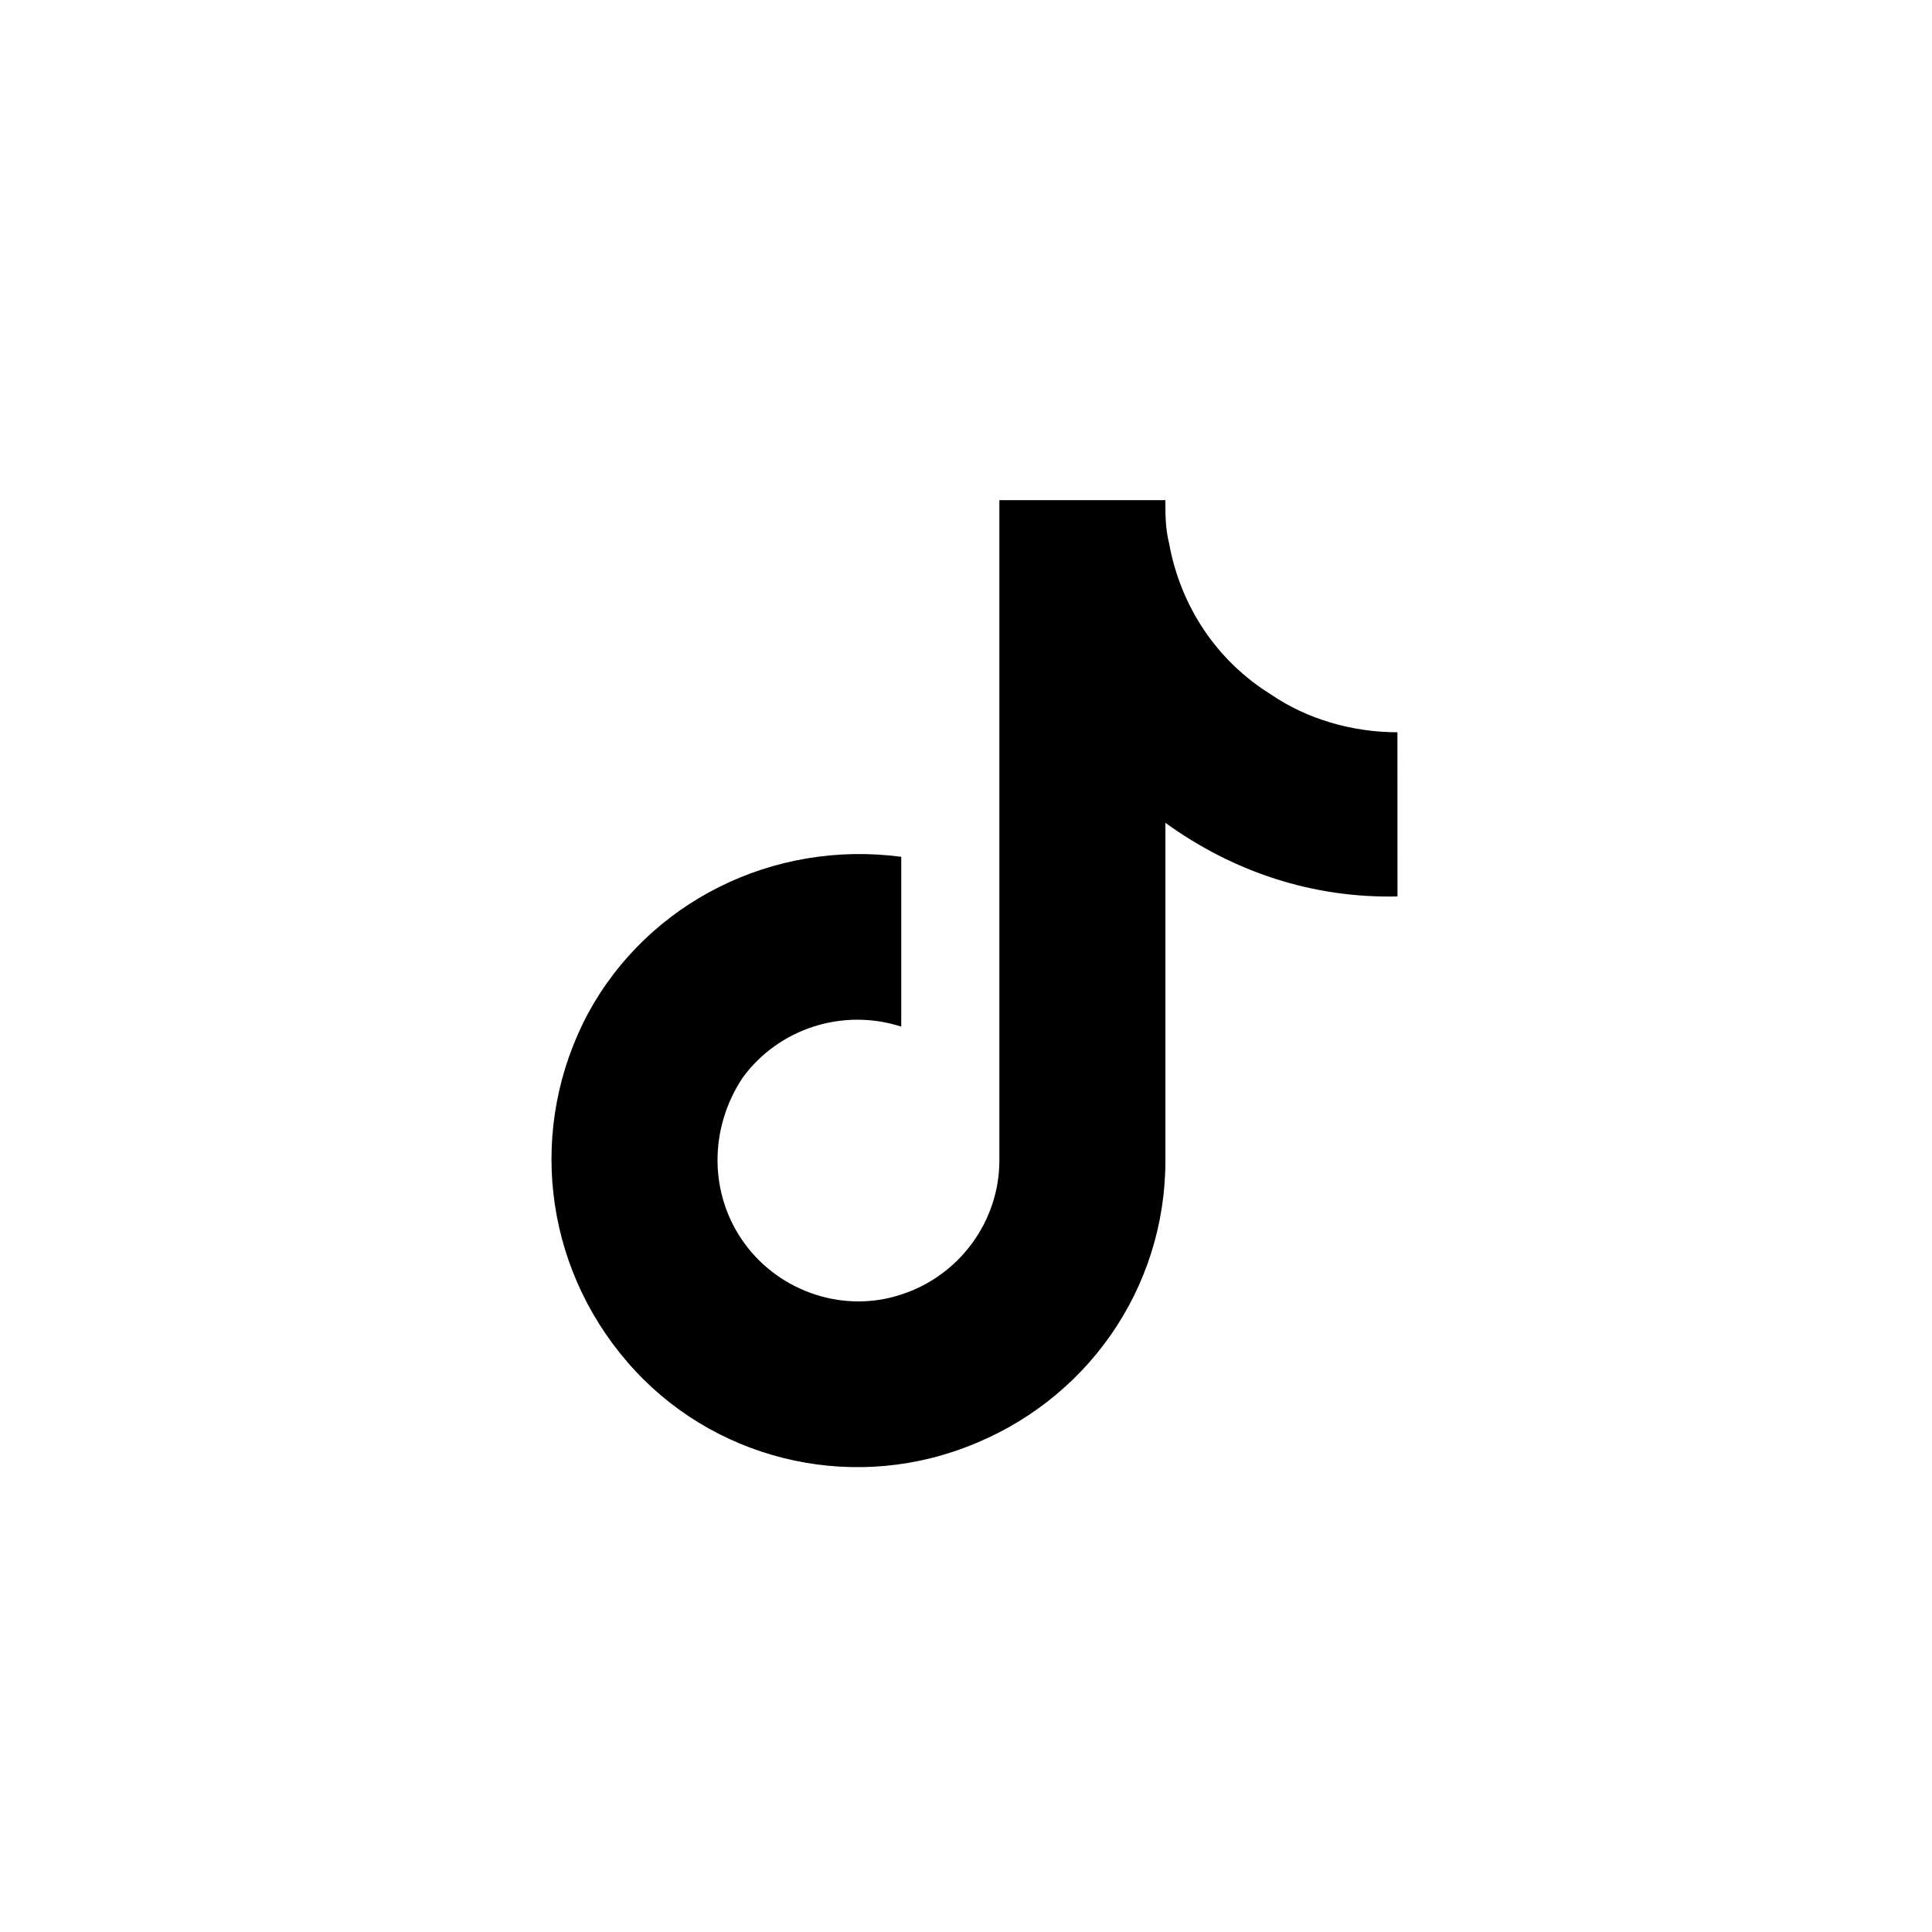 <svg fill="none" height="56" viewBox="0 0 56 56" width="56" xmlns="http://www.w3.org/2000/svg"><path d="m40.507 25.984c-2.461.055-4.758-.711-6.727-2.133v9.789c0 3.719-2.297 7-5.797 8.312-3.445 1.312-7.383.328-9.789-2.461-2.461-2.844-2.898-6.836-1.149-10.117 1.75-3.227 5.359-5.031 9.078-4.539v4.922c-1.695-.547-3.555.055-4.594 1.477-.984 1.476-.984 3.391.055 4.812 1.039 1.422 2.898 2.023 4.539 1.476 1.695-.547 2.844-2.133 2.844-3.883v-19.141h4.812c0 .438 0 .82.109 1.258.328 1.805 1.367 3.391 2.953 4.375 1.039.711 2.352 1.094 3.664 1.094z" fill="#000"/></svg>